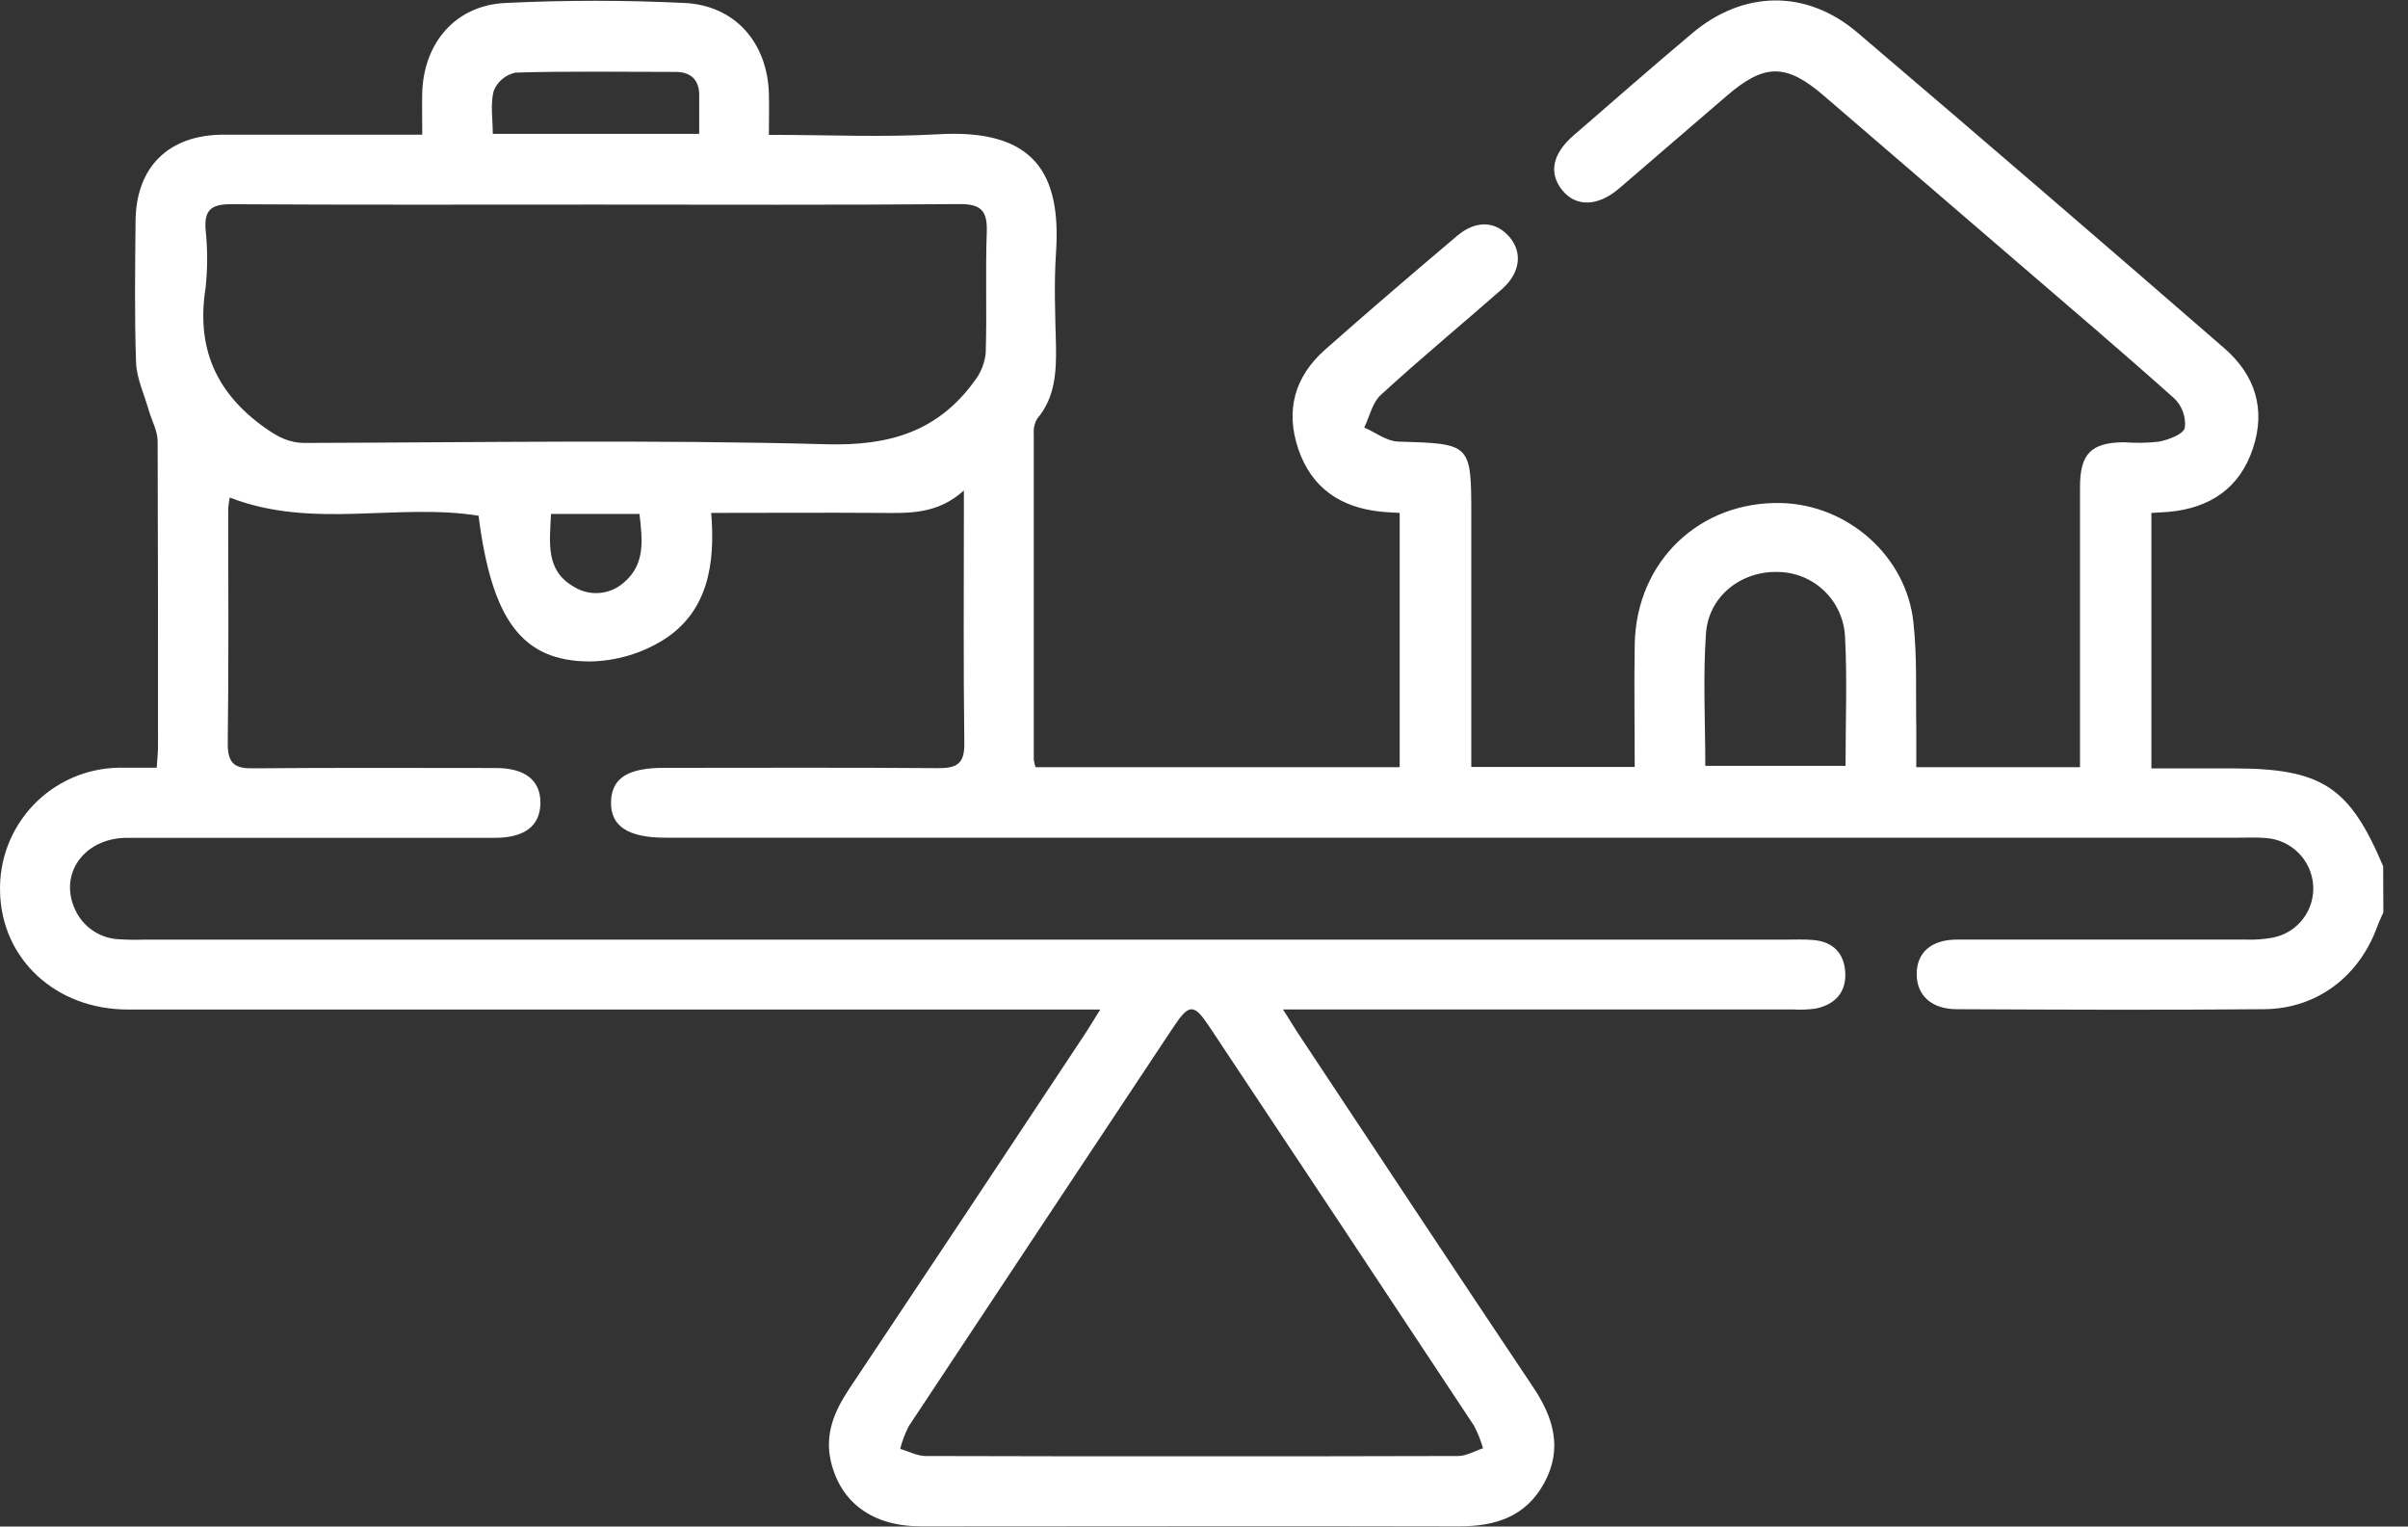 <svg width="71" height="45" viewBox="0 0 71 45" fill="none" xmlns="http://www.w3.org/2000/svg">
<rect x="0" y="0" width="71" height="45" fill="#333333" stroke="none"/>
<g clip-path="url(#clip0_2120_1881)">
<path d="M70.273 26.894C70.213 27.036 70.143 27.177 70.09 27.322C69.556 28.789 68.313 29.735 66.762 29.75C63.742 29.777 60.724 29.764 57.703 29.75C56.952 29.75 56.514 29.346 56.514 28.715C56.514 28.084 56.937 27.699 57.703 27.698C60.54 27.698 63.377 27.698 66.214 27.698C66.488 27.708 66.762 27.688 67.031 27.637C67.382 27.564 67.694 27.366 67.91 27.08C68.126 26.794 68.23 26.439 68.203 26.082C68.175 25.725 68.02 25.39 67.767 25.138C67.513 24.885 67.177 24.732 66.82 24.705C66.547 24.681 66.27 24.694 65.997 24.694H19.616C18.516 24.694 18.001 24.351 18.016 23.642C18.03 22.932 18.522 22.635 19.582 22.635C22.281 22.635 24.98 22.622 27.679 22.644C28.238 22.644 28.44 22.492 28.433 21.91C28.403 19.624 28.42 17.335 28.42 15.049V14.459C27.635 15.17 26.79 15.126 25.944 15.12C24.325 15.109 22.704 15.12 20.97 15.12C21.093 16.62 20.88 18.023 19.569 18.858C18.917 19.264 18.166 19.486 17.398 19.499C15.381 19.499 14.501 18.26 14.11 15.203C11.708 14.82 9.201 15.614 6.775 14.666C6.751 14.774 6.736 14.885 6.729 14.996C6.729 17.306 6.746 19.617 6.715 21.927C6.715 22.528 6.94 22.66 7.481 22.649C9.865 22.628 12.238 22.639 14.618 22.64C15.487 22.64 15.944 23.007 15.934 23.678C15.925 24.349 15.465 24.698 14.59 24.698C10.976 24.698 7.362 24.698 3.748 24.698C2.488 24.698 1.731 25.752 2.208 26.799C2.319 27.051 2.497 27.267 2.724 27.424C2.951 27.581 3.216 27.672 3.491 27.687C3.742 27.704 3.994 27.708 4.245 27.699H52.694C52.945 27.699 53.198 27.688 53.449 27.709C54.04 27.753 54.379 28.095 54.408 28.675C54.438 29.254 54.1 29.616 53.537 29.731C53.311 29.763 53.082 29.771 52.853 29.757C48.141 29.757 43.428 29.757 38.716 29.757H37.828C38.012 30.037 38.126 30.239 38.256 30.435C40.568 33.919 42.873 37.412 45.202 40.887C45.807 41.789 46.08 42.702 45.535 43.709C44.991 44.716 44.079 45.002 42.996 44.993C37.713 44.98 32.428 44.993 27.144 44.993C25.732 44.993 24.784 44.298 24.498 43.078C24.314 42.277 24.597 41.611 25.031 40.953C27.354 37.473 29.669 33.989 31.977 30.501C32.113 30.296 32.238 30.085 32.441 29.759H31.561C22.297 29.759 13.033 29.759 3.768 29.759C1.648 29.759 0.049 28.277 0.002 26.298C-0.013 25.828 0.066 25.36 0.233 24.92C0.401 24.481 0.654 24.079 0.978 23.738C1.302 23.397 1.691 23.123 2.121 22.933C2.552 22.743 3.015 22.641 3.486 22.631C3.852 22.631 4.219 22.631 4.621 22.631C4.635 22.391 4.659 22.193 4.659 21.997C4.659 18.999 4.659 16.002 4.648 13.012C4.648 12.696 4.465 12.385 4.379 12.069C4.248 11.614 4.034 11.162 4.012 10.703C3.964 9.31 3.984 7.912 3.997 6.517C4.01 4.92 4.973 3.975 6.583 3.97C8.503 3.97 10.422 3.97 12.45 3.97C12.45 3.526 12.44 3.123 12.45 2.721C12.498 1.254 13.441 0.154 14.902 0.088C16.659 0.002 18.426 0.002 20.183 0.088C21.676 0.158 22.627 1.262 22.671 2.76C22.682 3.143 22.671 3.524 22.671 3.975C24.397 3.975 26.042 4.052 27.677 3.957C30.477 3.798 31.297 5.09 31.136 7.452C31.075 8.369 31.113 9.286 31.136 10.203C31.148 10.971 31.11 11.712 30.585 12.339C30.504 12.473 30.467 12.63 30.481 12.786C30.481 15.99 30.481 19.193 30.481 22.395C30.491 22.47 30.509 22.543 30.534 22.615H41.27V15.12C41.076 15.108 40.878 15.102 40.682 15.08C39.508 14.95 38.665 14.372 38.279 13.232C37.894 12.091 38.177 11.099 39.068 10.309C40.352 9.172 41.657 8.059 42.966 6.95C43.516 6.489 44.083 6.511 44.49 6.966C44.897 7.421 44.839 8.037 44.281 8.527C43.095 9.568 41.877 10.575 40.711 11.644C40.463 11.869 40.383 12.278 40.225 12.603C40.557 12.748 40.885 13.006 41.221 13.017C43.381 13.083 43.381 13.065 43.381 15.229V22.609H48.2C48.2 21.392 48.179 20.187 48.2 18.982C48.251 16.538 50.121 14.765 52.536 14.829C54.485 14.886 56.204 16.389 56.416 18.337C56.532 19.376 56.482 20.436 56.502 21.487C56.502 21.854 56.502 22.22 56.502 22.615H61.329V20.539C61.329 18.482 61.329 16.423 61.329 14.363C61.329 13.371 61.655 13.047 62.632 13.037C62.974 13.064 63.318 13.058 63.659 13.019C63.944 12.96 64.369 12.806 64.42 12.612C64.438 12.455 64.419 12.295 64.366 12.146C64.313 11.997 64.227 11.861 64.114 11.75C62.581 10.379 61.011 9.046 59.451 7.703L53.781 2.826C52.665 1.863 52.025 1.867 50.912 2.826C49.855 3.738 48.798 4.648 47.739 5.556C47.105 6.097 46.456 6.106 46.054 5.596C45.653 5.087 45.785 4.522 46.395 3.994C47.554 2.991 48.709 1.977 49.879 0.994C51.388 -0.29 53.257 -0.323 54.761 0.955C58.383 4.04 61.989 7.142 65.579 10.261C66.496 11.055 66.815 12.066 66.424 13.23C66.034 14.394 65.159 14.976 63.955 15.088C63.797 15.102 63.637 15.108 63.434 15.12V22.651H65.825C68.456 22.651 69.274 23.183 70.268 25.538L70.273 26.894ZM17.566 6.031C13.976 6.031 10.386 6.042 6.795 6.02C6.216 6.02 6.02 6.203 6.062 6.77C6.123 7.339 6.123 7.913 6.062 8.483C5.785 10.228 6.348 11.563 7.791 12.595C8.185 12.876 8.514 13.059 9.003 13.057C14.127 13.043 19.252 12.957 24.371 13.096C26.229 13.147 27.65 12.72 28.73 11.237C28.917 10.997 29.033 10.709 29.064 10.406C29.102 9.218 29.052 8.022 29.095 6.84C29.117 6.214 28.928 6.011 28.282 6.016C24.701 6.047 21.135 6.031 17.566 6.031ZM35.109 42.93C37.739 42.93 40.368 42.93 42.994 42.921C43.238 42.921 43.483 42.772 43.727 42.693C43.661 42.462 43.572 42.239 43.46 42.026C40.864 38.099 38.262 34.177 35.654 30.259C35.201 29.579 35.061 29.581 34.599 30.276C31.995 34.196 29.394 38.118 26.795 42.042C26.686 42.255 26.601 42.478 26.542 42.71C26.79 42.783 27.037 42.919 27.287 42.921C29.898 42.93 32.504 42.93 35.109 42.93ZM50.281 22.576H54.416C54.416 21.271 54.467 20.009 54.401 18.768C54.376 18.259 54.159 17.778 53.793 17.424C53.427 17.07 52.939 16.868 52.43 16.861C51.348 16.826 50.38 17.565 50.301 18.671C50.209 19.965 50.281 21.265 50.281 22.576ZM20.616 3.946V2.802C20.616 2.349 20.363 2.123 19.932 2.12C18.355 2.12 16.778 2.094 15.203 2.14C15.06 2.169 14.927 2.233 14.815 2.326C14.703 2.418 14.615 2.537 14.559 2.672C14.453 3.064 14.53 3.508 14.53 3.946H20.616ZM16.246 15.15C16.208 16.008 16.081 16.818 16.921 17.297C17.146 17.437 17.41 17.502 17.674 17.48C17.938 17.459 18.189 17.353 18.388 17.178C19.044 16.628 18.938 15.894 18.855 15.15H16.246Z" fill="white"/>
</g>
<defs>
<clipPath id="clip0_2120_1881">
<rect width="70.273" height="45" fill="white"/>
</clipPath>
</defs>
</svg>

